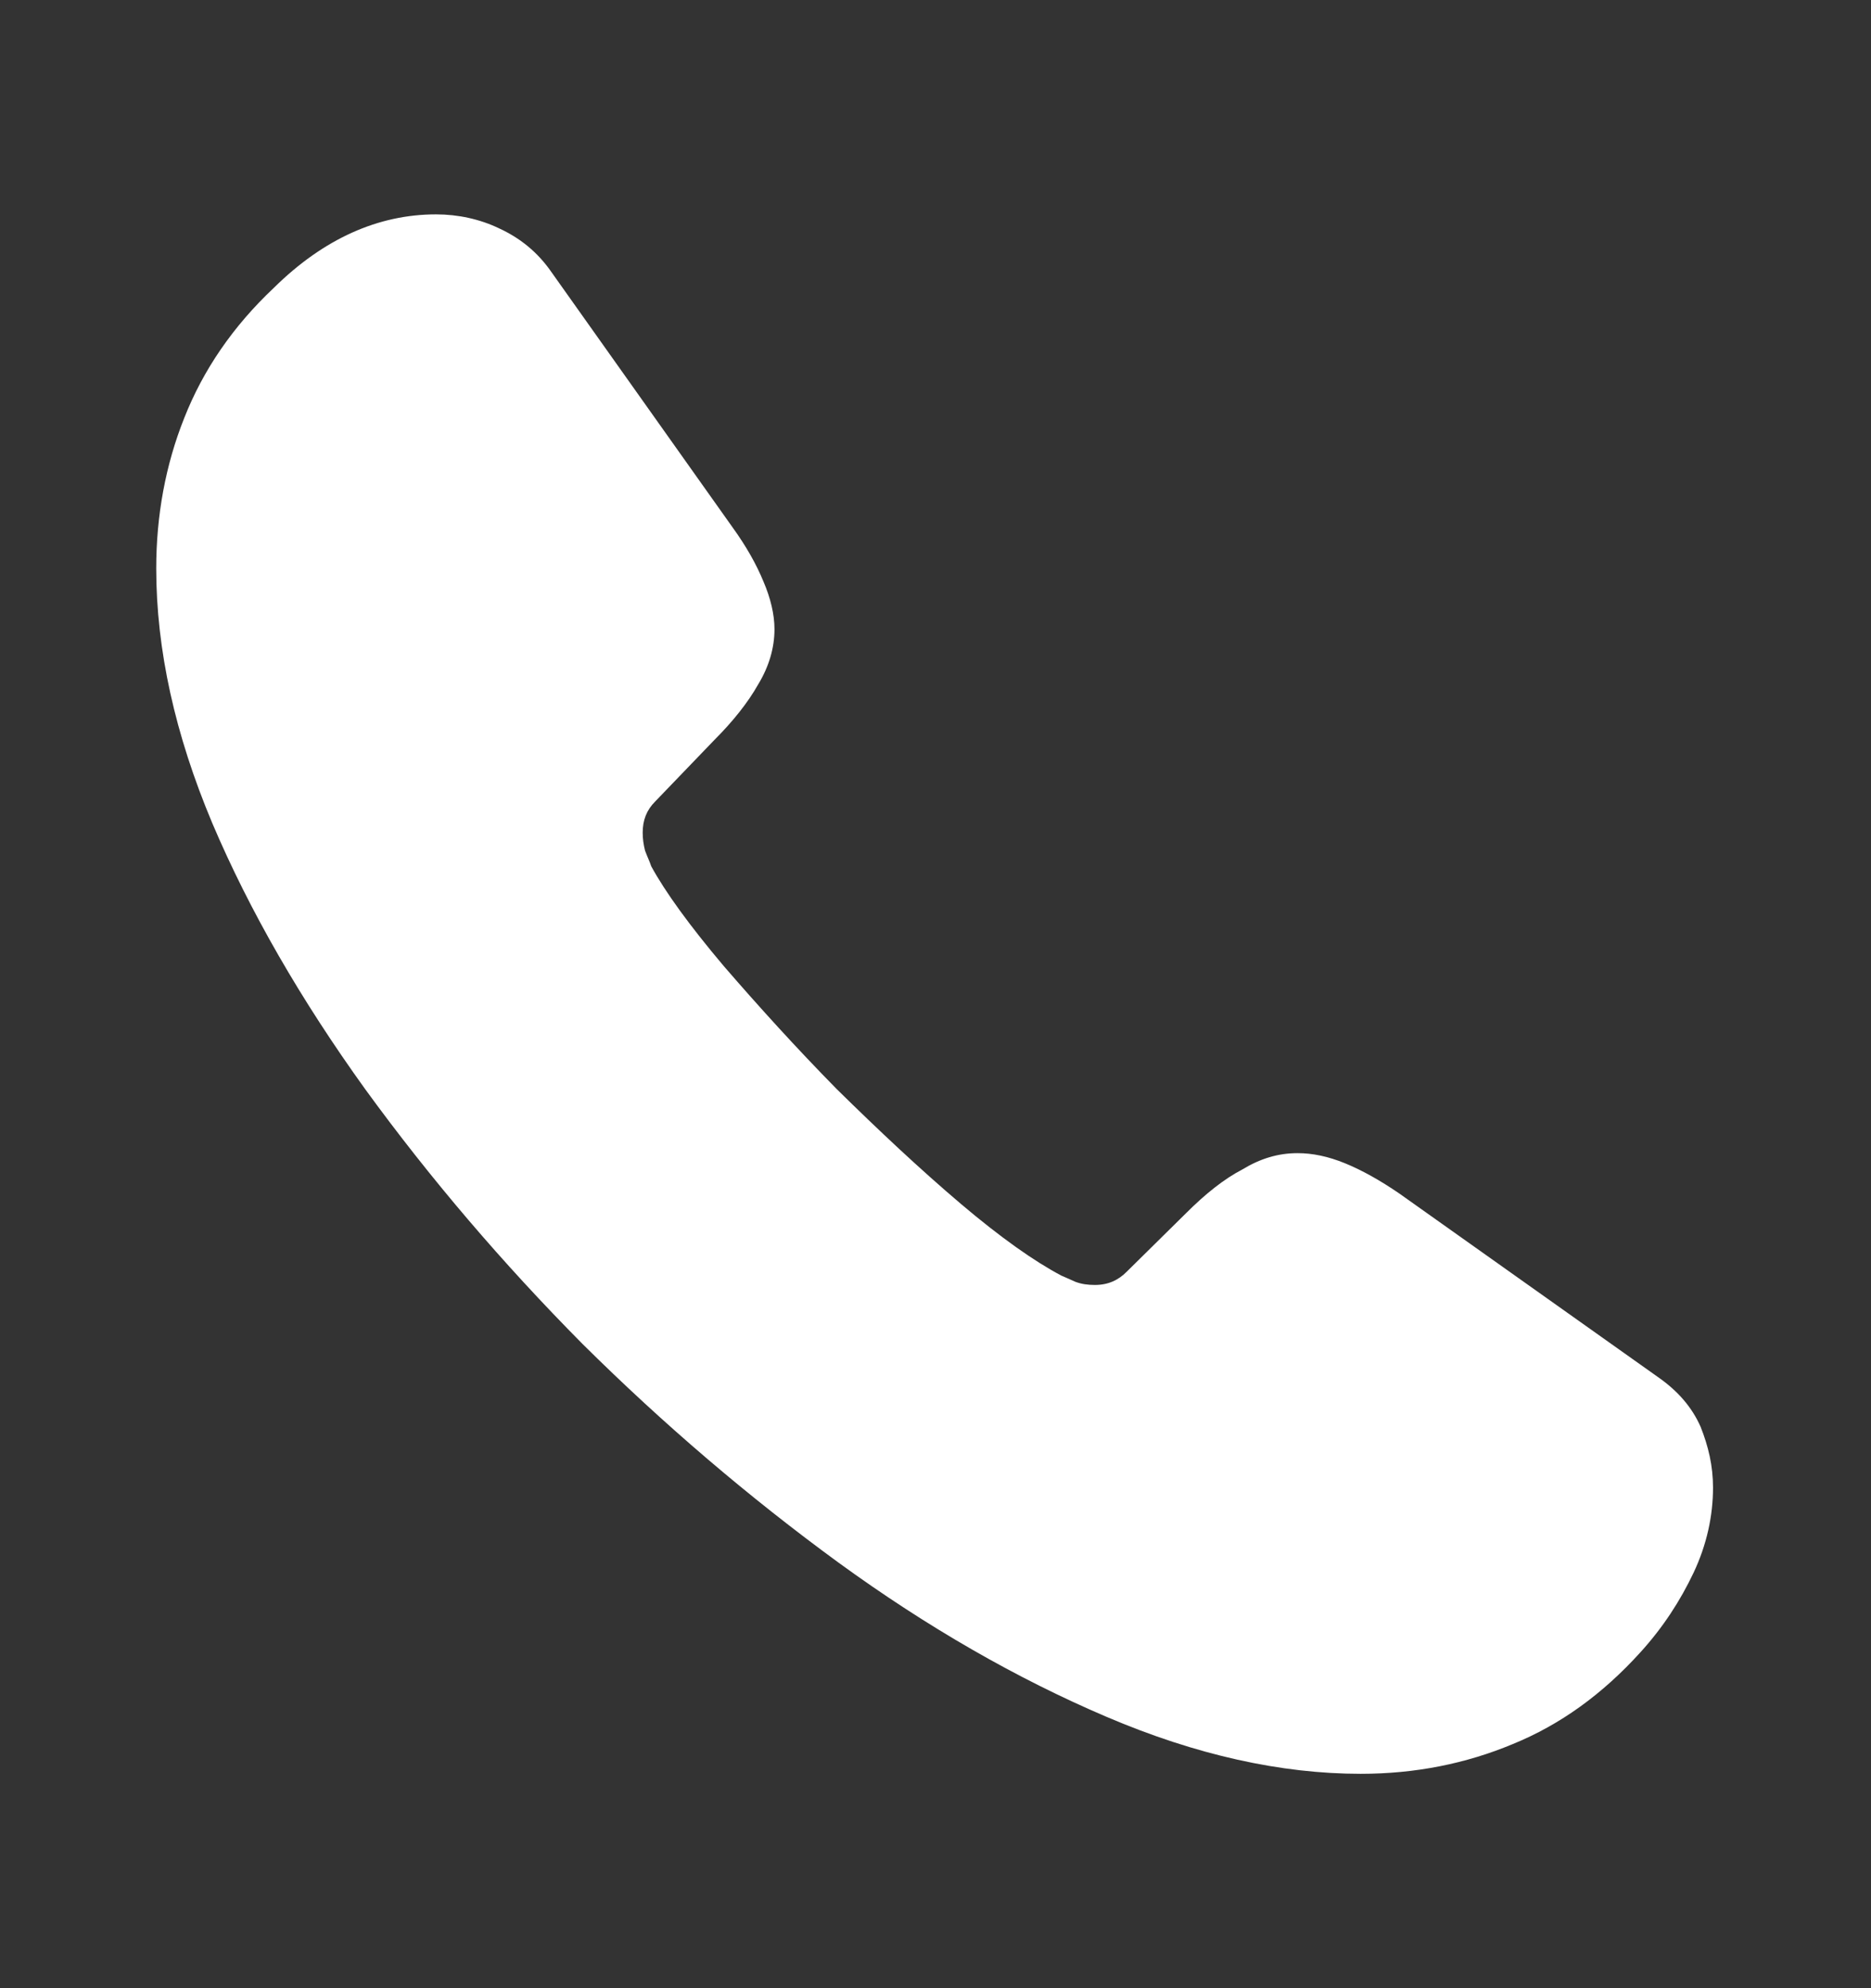 <svg width="16" height="17" viewBox="0 0 16 17" fill="none" xmlns="http://www.w3.org/2000/svg">
<rect x="0" y="0" width="16" height="17" fill="#333333" stroke="none"/>
<path d="M14.649 12.72C14.649 12.96 14.596 13.207 14.483 13.447C14.369 13.687 14.223 13.913 14.029 14.127C13.703 14.487 13.343 14.747 12.936 14.913C12.536 15.08 12.103 15.167 11.636 15.167C10.956 15.167 10.229 15.007 9.463 14.68C8.696 14.353 7.929 13.913 7.169 13.36C6.403 12.8 5.676 12.18 4.983 11.493C4.296 10.8 3.676 10.073 3.123 9.313C2.576 8.553 2.136 7.793 1.816 7.04C1.496 6.28 1.336 5.553 1.336 4.86C1.336 4.407 1.416 3.973 1.576 3.573C1.736 3.167 1.989 2.793 2.343 2.46C2.769 2.04 3.236 1.833 3.729 1.833C3.916 1.833 4.103 1.873 4.269 1.953C4.443 2.033 4.596 2.153 4.716 2.327L6.263 4.507C6.383 4.673 6.469 4.827 6.529 4.973C6.589 5.113 6.623 5.253 6.623 5.38C6.623 5.54 6.576 5.7 6.483 5.853C6.396 6.007 6.269 6.167 6.109 6.327L5.603 6.853C5.529 6.927 5.496 7.013 5.496 7.12C5.496 7.173 5.503 7.22 5.516 7.273C5.536 7.327 5.556 7.367 5.569 7.407C5.689 7.627 5.896 7.913 6.189 8.26C6.489 8.607 6.809 8.96 7.156 9.313C7.516 9.667 7.863 9.993 8.216 10.293C8.563 10.587 8.849 10.787 9.076 10.907C9.109 10.92 9.149 10.94 9.196 10.96C9.249 10.98 9.303 10.987 9.363 10.987C9.476 10.987 9.563 10.947 9.636 10.873L10.143 10.373C10.309 10.207 10.469 10.08 10.623 10C10.776 9.907 10.929 9.86 11.096 9.86C11.223 9.86 11.356 9.887 11.503 9.947C11.649 10.007 11.803 10.093 11.969 10.207L14.176 11.773C14.349 11.893 14.469 12.033 14.543 12.2C14.609 12.367 14.649 12.533 14.649 12.72Z" fill="white"/>
</svg>
